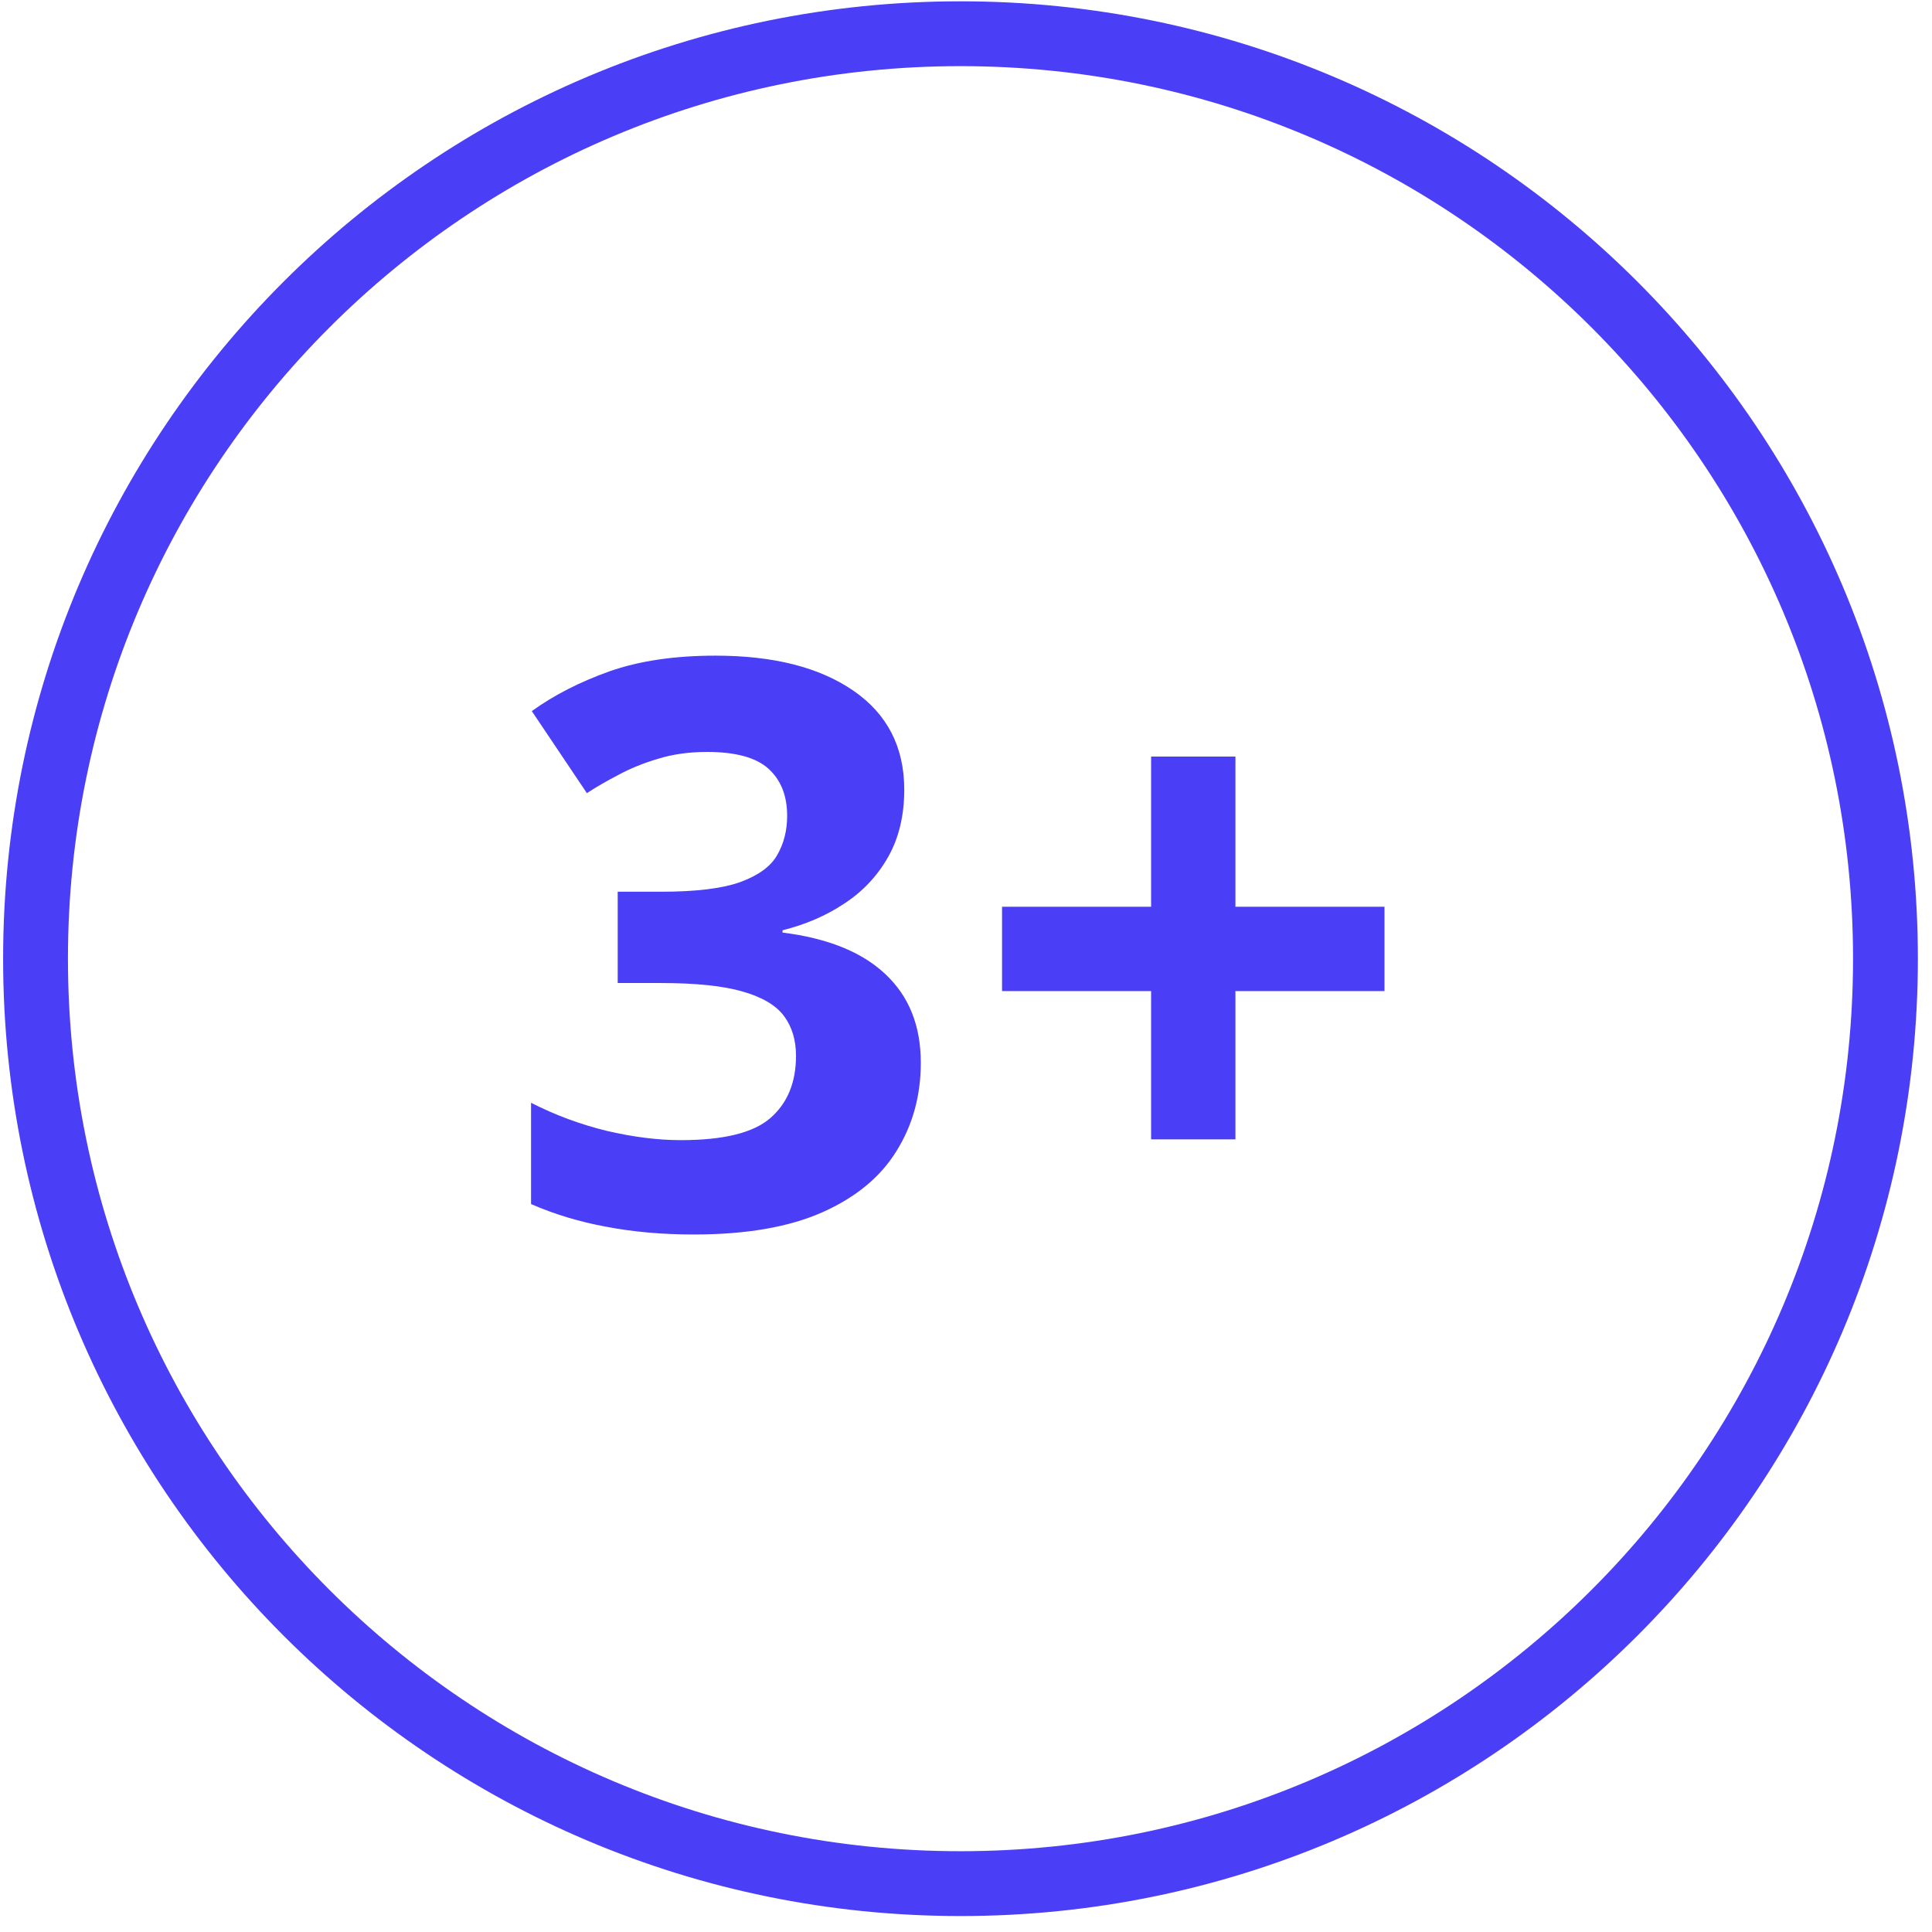 <svg width="79" height="79" viewBox="0 0 79 79" fill="none" xmlns="http://www.w3.org/2000/svg">
<path d="M39.275 77.022C60.163 77.022 77.097 60.089 77.097 39.201C77.097 18.312 60.163 1.379 39.275 1.379C18.387 1.379 1.453 18.312 1.453 39.201C1.453 60.089 18.387 77.022 39.275 77.022Z" stroke="#4A3EF6" stroke-width="2.651" stroke-miterlimit="10"/>
<path d="M36.975 32.29C36.975 33.35 36.754 34.269 36.313 35.046C35.872 35.823 35.274 36.458 34.518 36.951C33.773 37.445 32.933 37.807 31.998 38.038V38.133C33.846 38.364 35.248 38.93 36.203 39.833C37.169 40.736 37.652 41.944 37.652 43.455C37.652 44.799 37.321 46.001 36.66 47.062C36.009 48.122 35.001 48.957 33.636 49.566C32.271 50.175 30.513 50.479 28.36 50.479C27.09 50.479 25.904 50.374 24.801 50.164C23.709 49.965 22.681 49.655 21.715 49.235V45.093C22.702 45.597 23.736 45.98 24.817 46.243C25.898 46.495 26.906 46.621 27.841 46.621C29.584 46.621 30.801 46.322 31.494 45.723C32.198 45.114 32.549 44.264 32.549 43.172C32.549 42.532 32.387 41.991 32.061 41.55C31.736 41.109 31.169 40.773 30.36 40.542C29.562 40.311 28.444 40.196 27.006 40.196H25.258V36.463H27.038C28.455 36.463 29.531 36.332 30.266 36.069C31.011 35.797 31.515 35.429 31.778 34.967C32.051 34.495 32.187 33.959 32.187 33.361C32.187 32.542 31.935 31.901 31.431 31.44C30.927 30.978 30.087 30.747 28.912 30.747C28.177 30.747 27.505 30.841 26.896 31.03C26.297 31.209 25.757 31.429 25.274 31.692C24.791 31.944 24.366 32.19 23.998 32.432L21.746 29.077C22.649 28.426 23.704 27.886 24.912 27.455C26.129 27.025 27.578 26.81 29.258 26.81C31.631 26.81 33.51 27.287 34.896 28.243C36.282 29.198 36.975 30.547 36.975 32.29ZM50.517 37.077H56.612V40.526H50.517V46.589H47.069V40.526H40.974V37.077H47.069V30.936H50.517V37.077Z" fill="#4A3EF6"/>
</svg>
